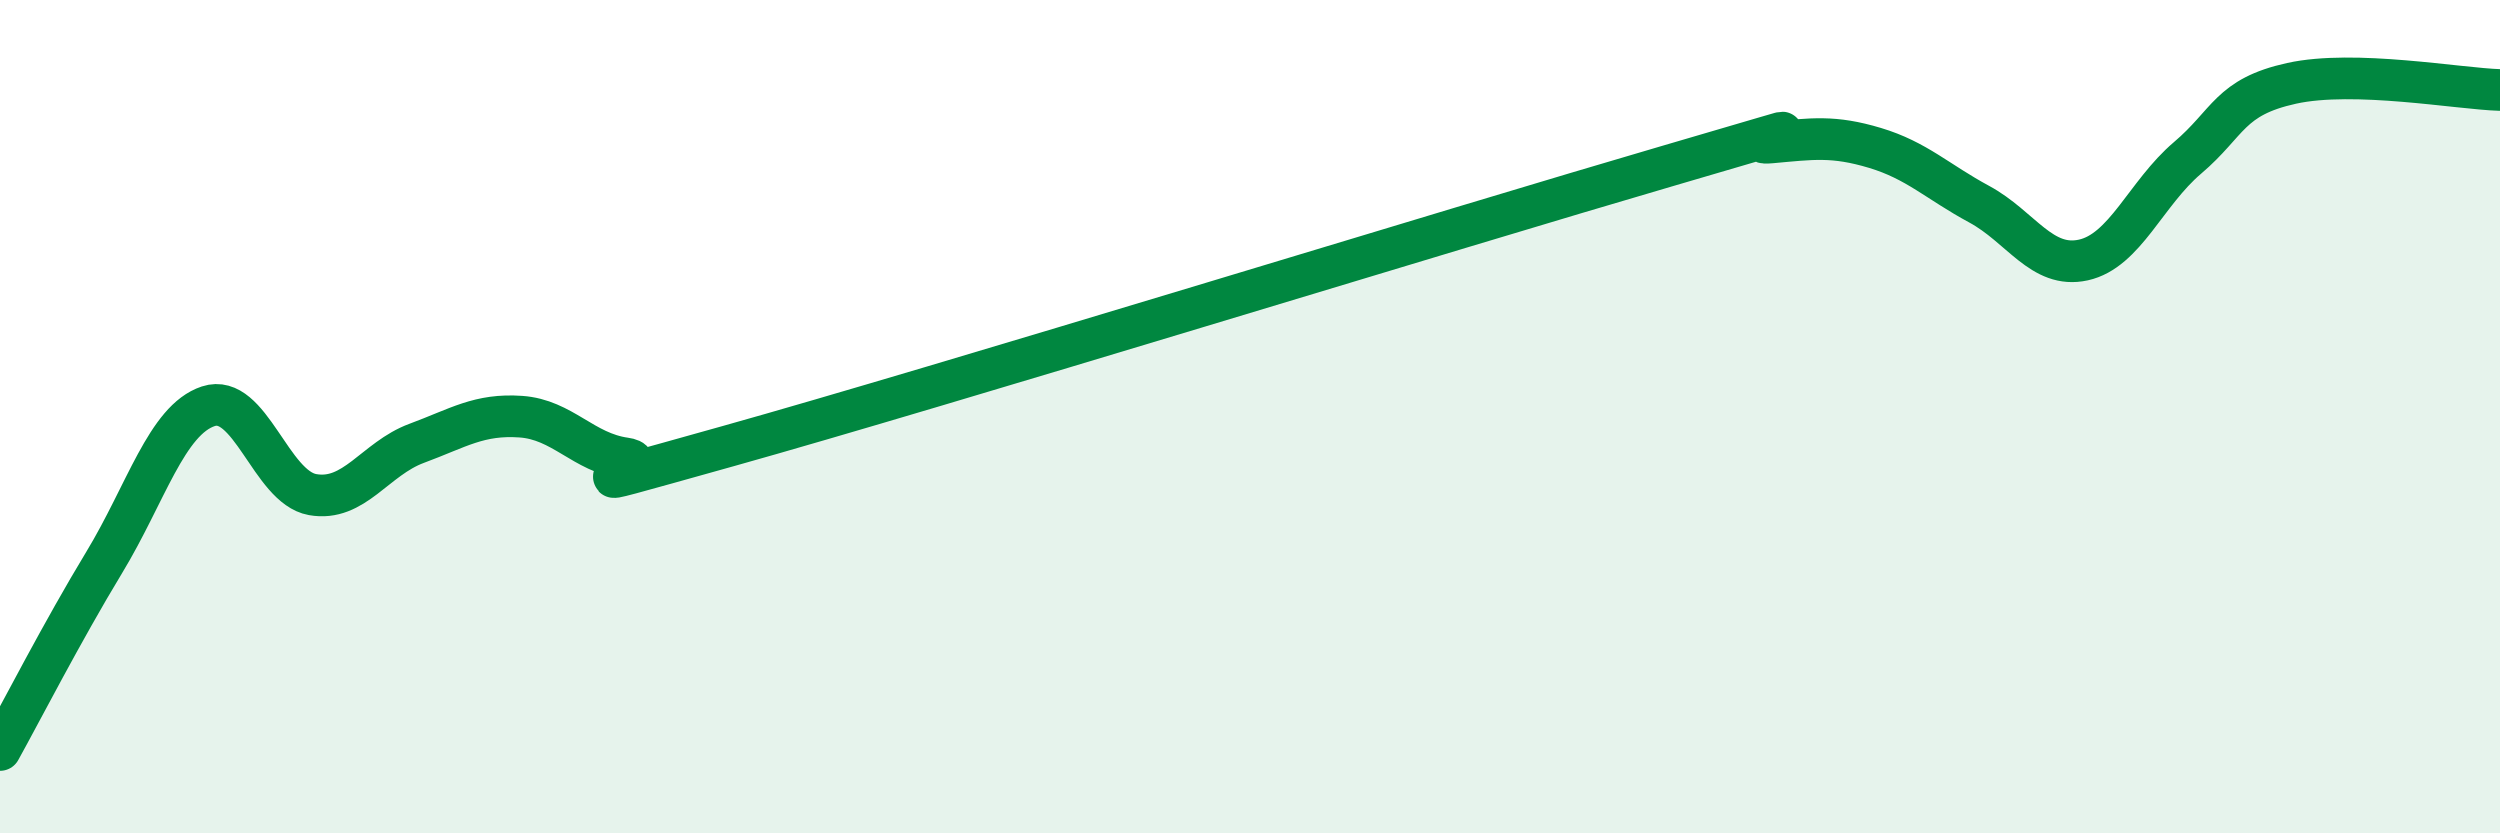 
    <svg width="60" height="20" viewBox="0 0 60 20" xmlns="http://www.w3.org/2000/svg">
      <path
        d="M 0,18 C 0.5,17.1 1.5,15.15 2.5,13.5 C 3.5,11.85 4,10.08 5,9.75 C 6,9.42 6.5,11.69 7.5,11.87 C 8.5,12.05 9,11.01 10,10.64 C 11,10.27 11.5,9.93 12.5,10 C 13.5,10.07 14,10.86 15,11 C 16,11.14 12.5,12.1 17.5,10.7 C 22.5,9.3 35,5.45 40,3.99 C 45,2.53 41.5,3.51 42.5,3.42 C 43.5,3.33 44,3.25 45,3.55 C 46,3.85 46.5,4.36 47.5,4.9 C 48.5,5.44 49,6.46 50,6.24 C 51,6.02 51.5,4.64 52.5,3.79 C 53.5,2.94 53.5,2.33 55,2 C 56.5,1.67 59,2.13 60,2.16L60 20L0 20Z"
        fill="#008740"
        opacity="0.1"
        stroke-linecap="round"
        stroke-linejoin="round"
      />
      <path
        d="M 0,18 C 0.5,17.1 1.5,15.15 2.5,13.5 C 3.5,11.85 4,10.08 5,9.75 C 6,9.42 6.5,11.69 7.5,11.87 C 8.5,12.05 9,11.01 10,10.64 C 11,10.27 11.5,9.93 12.5,10 C 13.5,10.07 14,10.86 15,11 C 16,11.14 12.5,12.1 17.5,10.7 C 22.5,9.3 35,5.45 40,3.99 C 45,2.53 41.5,3.51 42.5,3.42 C 43.5,3.33 44,3.25 45,3.55 C 46,3.85 46.5,4.36 47.5,4.9 C 48.5,5.44 49,6.46 50,6.24 C 51,6.02 51.5,4.64 52.5,3.79 C 53.5,2.94 53.5,2.33 55,2 C 56.5,1.67 59,2.13 60,2.16"
        stroke="#008740"
        stroke-width="1"
        fill="none"
        stroke-linecap="round"
        stroke-linejoin="round"
      />
    </svg>
  